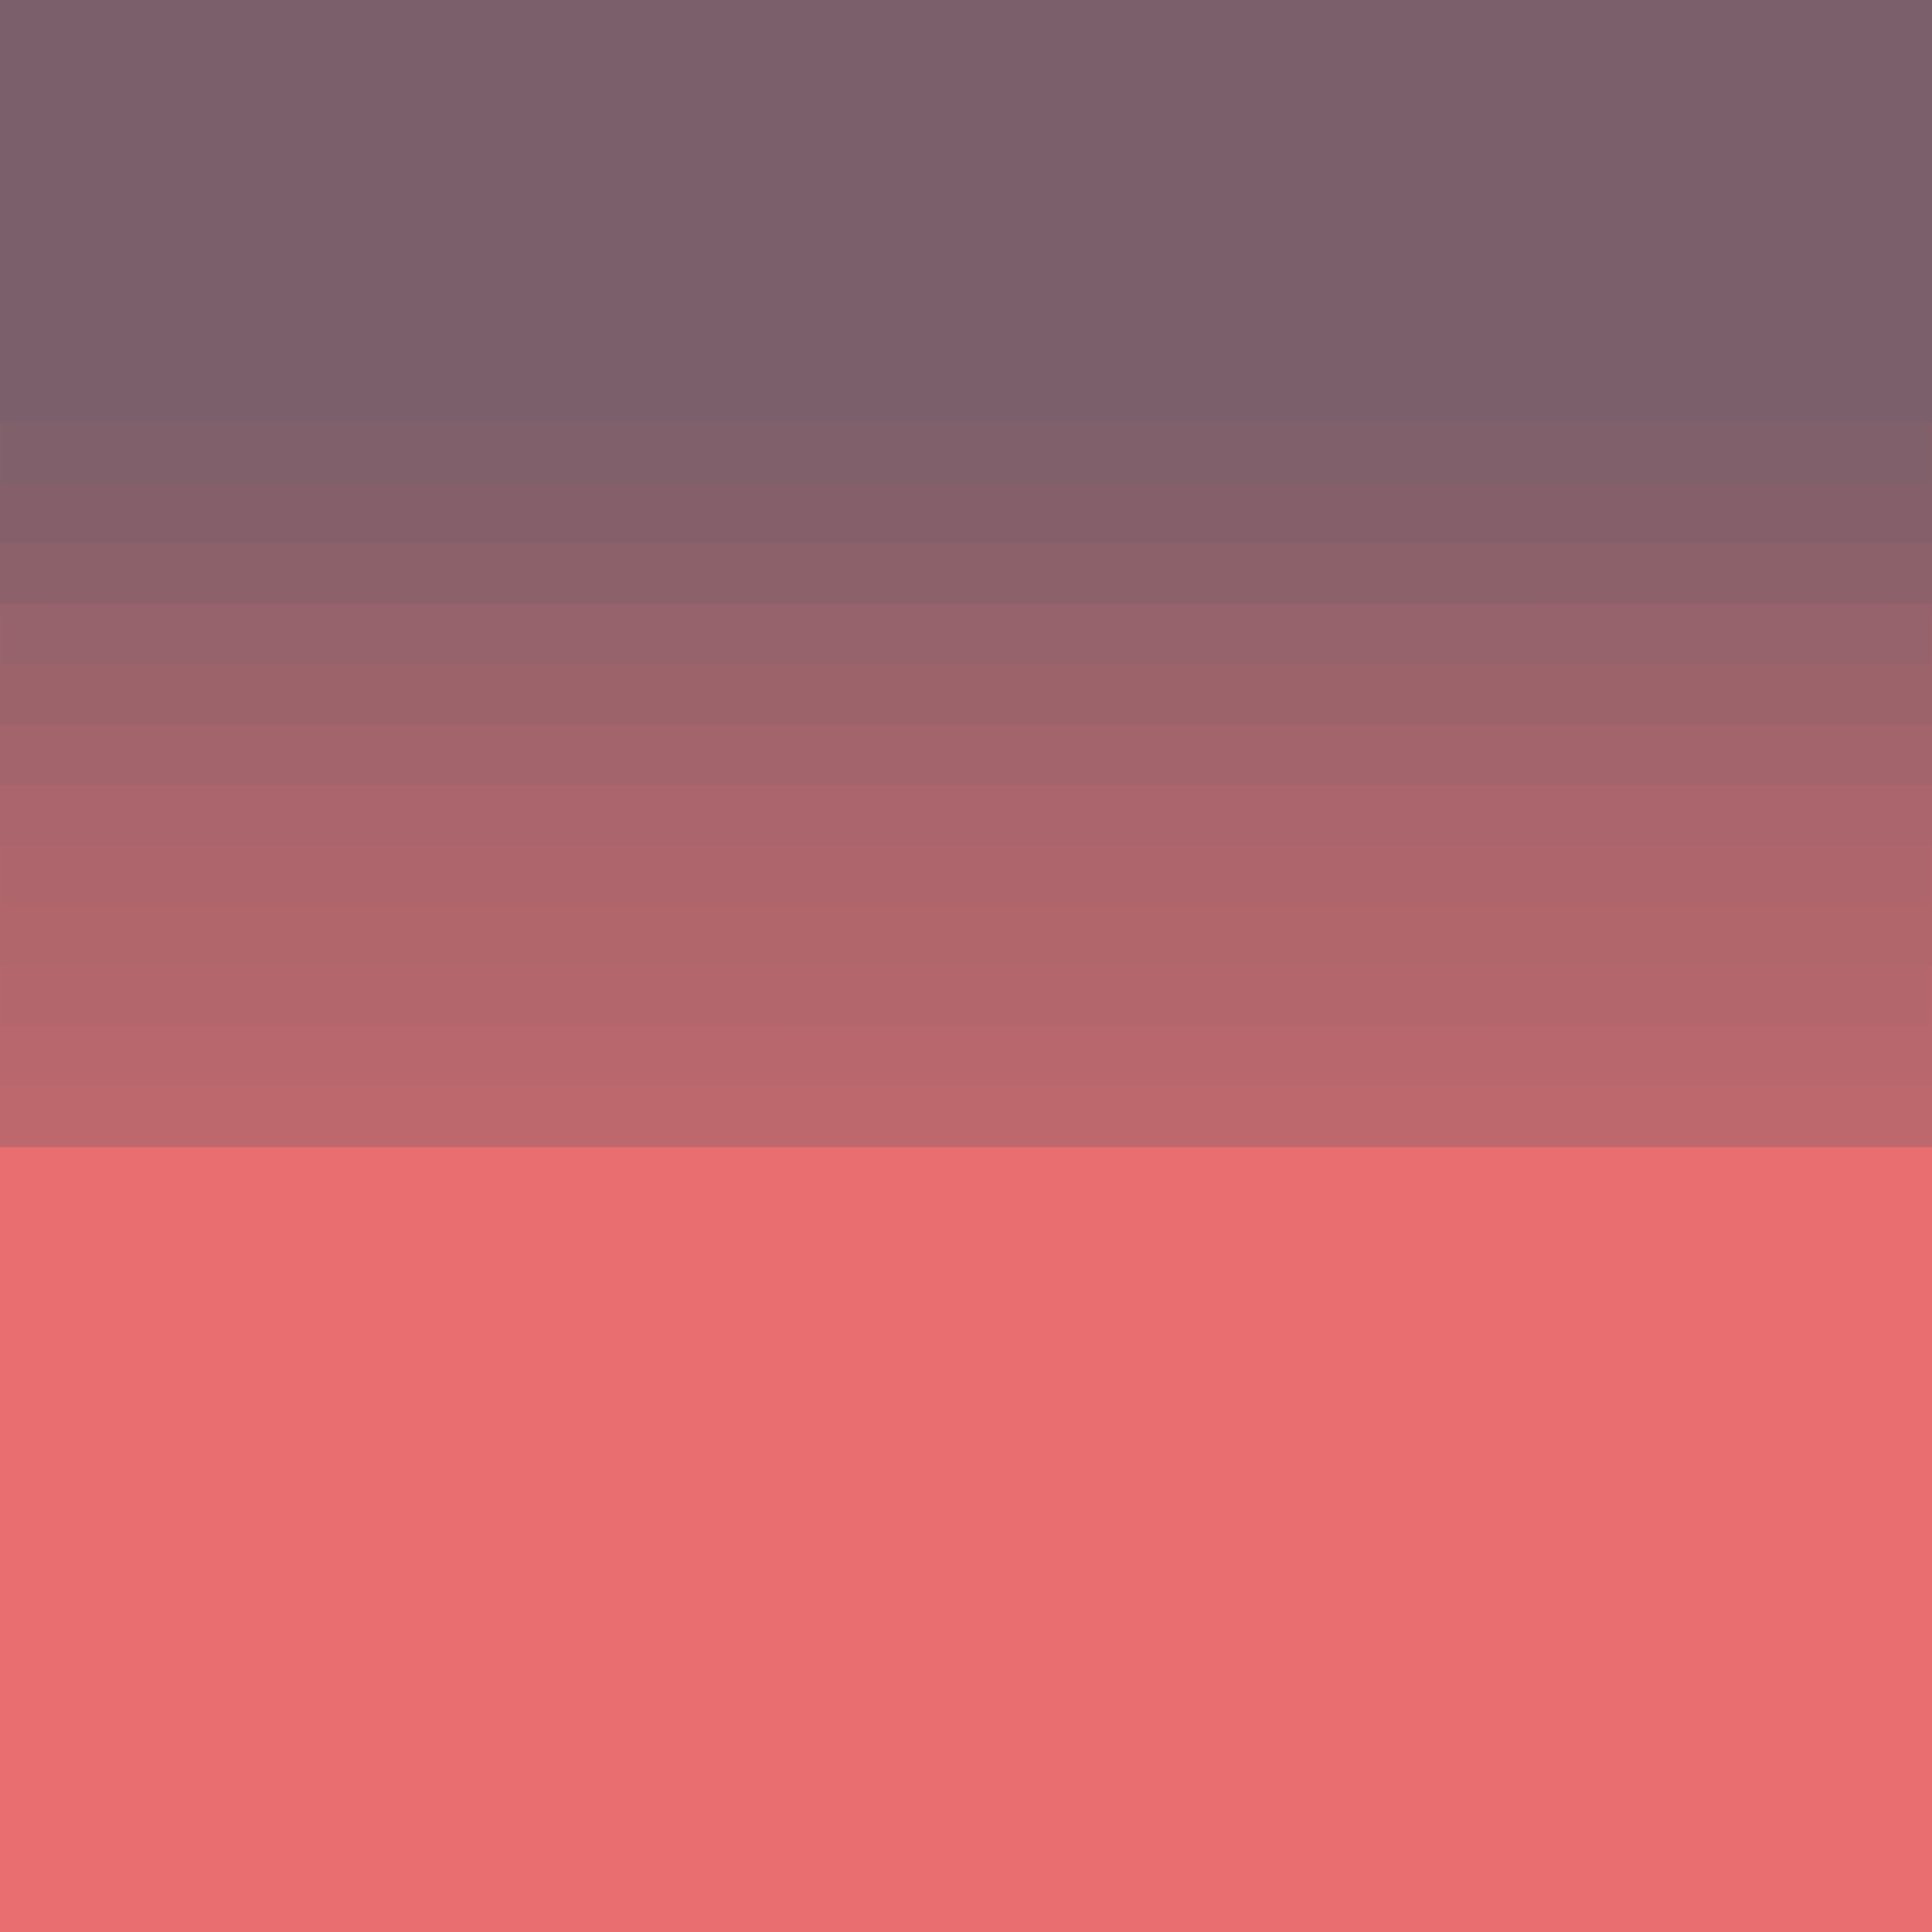 <svg xmlns="http://www.w3.org/2000/svg" viewBox="0 0 1024 1024" xml:space="preserve"><style type="text/css">.st0{fill:url(#SVGID_1_);}.st1{fill:#7B5F6A;}.st2{fill:#85606A;}.st3{fill:#80606A;}.st4{fill:#8D616A;}.st5{fill:#96626B;}.st6{fill:#9C636B;}.st7{fill:#A4646C;}.st8{fill:#AB656C;}.st9{fill:#B1666C;}.st10{fill:#AE666C;}.st11{fill:#B8676D;}.st12{fill:#B4666D;}.st13{fill:#BD686D;}.st14{fill:#E86E6F;}</style><g id="_x23_e86e6fff_00000119808829429430864790000007327396616681187258_"><linearGradient id="SVGID_1_" gradientUnits="userSpaceOnUse" x1="512" y1="609" x2="512" y2="-9.094947e-13"><stop offset="0" style="stop-color:#BD686D"/><stop offset="0.625" style="stop-color:#7B5F6A"/></linearGradient><path class="st0" d="M0,0c341.3,0,682.7,0,1024,0v609H0V0z"/></g><g id="_x23_7b5f6aff"><path class="st1" d="M0,0h1024v224l-1,0c-340.7,0-681.3,0-1022,0l-1,0V0z"/></g><g id="_x23_85606aff"><path class="st2" d="M0,224l1,0c0.1,10.6-0.2,21.3,0.1,31.9c340.6,0.1,681.2,0.1,1021.8,0c0.2-10.6,0-21.3,0.1-31.9l1,0v64c-341.3,0-682.7,0-1024,0V224z"/></g><g id="_x23_80606aff"><path class="st3" d="M1,224c340.7,0,681.3,0,1022,0c-0.1,10.6,0.2,21.3-0.1,31.9c-340.6,0.2-681.2,0.1-1021.8,0C0.8,245.3,1.1,234.6,1,224z"/></g><g id="_x23_8d616aff"><path class="st4" d="M0,288c341.3,0,682.7,0,1024,0v31.9c-341.3,0.2-682.7,0.2-1024,0V288z"/></g><g id="_x23_96626bff"><path class="st5" d="M0,319.9c341.3,0.2,682.7,0.2,1024,0v0.8c-1.7,10.3-0.7,20.8-1.1,31.2c-340.6,0.1-681.2,0.1-1021.9,0c-0.5-10.4,0.9-21-1.1-31.3V319.9z"/></g><g id="_x23_9c636bff"><path class="st6" d="M0,320.6c1.9,10.3,0.6,20.9,1.1,31.3c340.6,0.2,681.2,0.1,1021.9,0c0.4-10.4-0.6-20.9,1.1-31.2V384c-341.3,0-682.7,0-1024,0V320.6z"/></g><g id="_x23_a4646cff"><path class="st7" d="M0,384c341.3,0,682.7,0,1024,0v32c-341.3,0-682.7,0-1024,0V384z"/></g><g id="_x23_ab656cff"><path class="st8" d="M0,416c341.3,0,682.7,0,1024,0v32l-1,0c-340.7,0-681.3,0-1022,0l-1,0V416z"/></g><g id="_x23_b1666cff"><path class="st9" d="M0,448l1,0c0.1,10.6-0.2,21.3,0.1,31.9c340.6,0.1,681.2,0.1,1021.8,0c0.2-10.6,0-21.3,0.1-31.9l1,0v64l-1,0c-340.7,0-681.3,0-1022,0l-1,0V448z"/></g><g id="_x23_ae666cff"><path class="st10" d="M1,448c340.7,0,681.3,0,1022,0c-0.1,10.6,0.2,21.3-0.1,31.9c-340.6,0.2-681.2,0.1-1021.8,0C0.8,469.3,1.1,458.6,1,448z"/></g><g id="_x23_b8676dff"><path class="st11" d="M0,512l1,0c0.1,10.6-0.2,21.3,0.1,31.9c340.6,0.1,681.2,0.2,1021.8,0c0.2-10.6,0-21.3,0.1-31.9l1,0v64c-341.3,0-682.7,0-1024,0V512z"/></g><g id="_x23_b4666dff"><path class="st12" d="M1,512c340.7,0,681.3,0,1022,0c-0.1,10.6,0.2,21.3-0.1,31.9c-340.6,0.2-681.2,0.1-1021.8,0C0.8,533.3,1.1,522.6,1,512z"/></g><g id="_x23_bd686dff"><path class="st13" d="M0,576c341.3,0,682.7,0,1024,0v32c-341.3,0-682.7,0-1024,0V576z"/></g><g id="_x23_e86e6fff"><path class="st14" d="M0,608c341.3,0,682.7,0,1024,0v416H0V608z"/></g></svg>